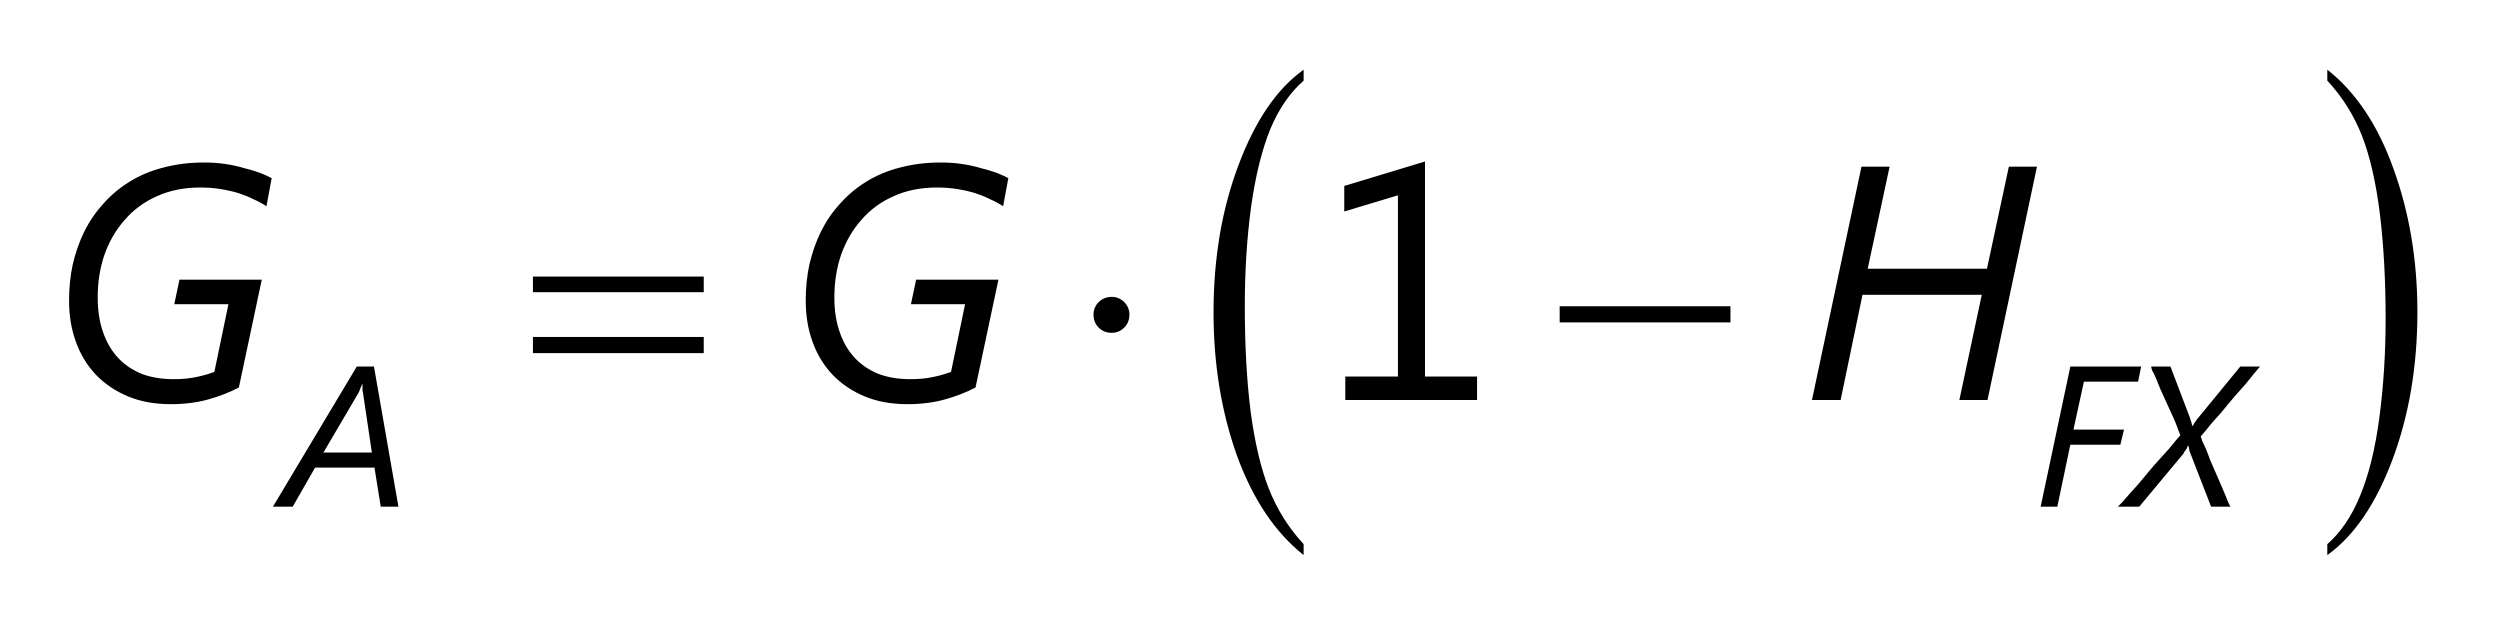 <?xml version="1.0" encoding="UTF-8"?>
<svg xmlns="http://www.w3.org/2000/svg" xmlns:xlink="http://www.w3.org/1999/xlink" width="75pt" height="19pt" viewBox="0 0 75 19" version="1.1">
<defs>
<g>
<symbol overflow="visible" id="glyph0-0">
<path style="stroke:none;" d="M 0.812 0 L 0.812 -6.828 L 5.641 -6.828 L 5.641 0 Z M 1.531 -0.719 L 4.922 -0.719 L 4.922 -6.109 L 1.531 -6.109 Z M 1.531 -0.719 "/>
</symbol>
<symbol overflow="visible" id="glyph0-1">
<path style="stroke:none;" d="M 6.594 -5.812 C 6.488 -5.883 6.363 -5.953 6.219 -6.016 C 6.082 -6.086 5.93 -6.148 5.766 -6.203 C 5.598 -6.254 5.414 -6.297 5.219 -6.328 C 5.031 -6.359 4.828 -6.375 4.609 -6.375 C 4.117 -6.375 3.68 -6.285 3.297 -6.109 C 2.922 -5.941 2.602 -5.707 2.344 -5.406 C 2.082 -5.113 1.879 -4.766 1.734 -4.359 C 1.598 -3.961 1.531 -3.535 1.531 -3.078 C 1.531 -2.691 1.582 -2.348 1.688 -2.047 C 1.789 -1.742 1.941 -1.484 2.141 -1.266 C 2.336 -1.055 2.578 -0.895 2.859 -0.781 C 3.141 -0.676 3.457 -0.625 3.812 -0.625 C 4.062 -0.625 4.285 -0.645 4.484 -0.688 C 4.68 -0.727 4.863 -0.781 5.031 -0.844 L 5.453 -2.875 L 3.828 -2.875 L 3.984 -3.609 L 6.453 -3.609 L 5.766 -0.375 C 5.484 -0.227 5.176 -0.109 4.844 -0.016 C 4.508 0.078 4.133 0.125 3.719 0.125 C 3.238 0.125 2.812 0.047 2.438 -0.109 C 2.062 -0.266 1.738 -0.484 1.469 -0.766 C 1.207 -1.047 1.008 -1.375 0.875 -1.75 C 0.738 -2.125 0.672 -2.535 0.672 -2.984 C 0.672 -3.359 0.707 -3.719 0.781 -4.062 C 0.863 -4.414 0.977 -4.742 1.125 -5.047 C 1.281 -5.359 1.473 -5.641 1.703 -5.891 C 1.93 -6.148 2.191 -6.367 2.484 -6.547 C 2.785 -6.734 3.117 -6.875 3.484 -6.969 C 3.859 -7.07 4.27 -7.125 4.719 -7.125 C 4.957 -7.125 5.176 -7.109 5.375 -7.078 C 5.582 -7.047 5.77 -7.004 5.938 -6.953 C 6.113 -6.91 6.27 -6.863 6.406 -6.812 C 6.539 -6.758 6.656 -6.707 6.75 -6.656 Z M 6.594 -5.812 "/>
</symbol>
<symbol overflow="visible" id="glyph0-2">
<path style="stroke:none;" d="M 5.625 0 L 4.781 0 L 5.453 -3.156 L 1.875 -3.156 L 1.219 0 L 0.359 0 L 1.844 -7 L 2.688 -7 L 2.031 -3.938 L 5.609 -3.938 L 6.266 -7 L 7.109 -7 Z M 5.625 0 "/>
</symbol>
<symbol overflow="visible" id="glyph1-0">
<path style="stroke:none;" d="M 0.484 0 L 0.484 -4.094 L 3.391 -4.094 L 3.391 0 Z M 0.922 -0.438 L 2.953 -0.438 L 2.953 -3.656 L 0.922 -3.656 Z M 0.922 -0.438 "/>
</symbol>
<symbol overflow="visible" id="glyph1-1">
<path style="stroke:none;" d="M 2.922 0 L 2.734 -1.172 L 0.953 -1.172 L 0.281 0 L -0.312 0 L 2.203 -4.203 L 2.719 -4.203 L 3.453 0 Z M 2.391 -3.406 C 2.391 -3.426 2.383 -3.445 2.375 -3.469 C 2.375 -3.5 2.375 -3.523 2.375 -3.547 C 2.375 -3.578 2.375 -3.602 2.375 -3.625 C 2.375 -3.656 2.375 -3.676 2.375 -3.688 C 2.363 -3.676 2.352 -3.656 2.344 -3.625 C 2.332 -3.602 2.32 -3.578 2.312 -3.547 C 2.301 -3.523 2.289 -3.5 2.281 -3.469 C 2.27 -3.445 2.258 -3.426 2.25 -3.406 L 1.203 -1.625 L 2.656 -1.625 Z M 2.391 -3.406 "/>
</symbol>
<symbol overflow="visible" id="glyph1-2">
<path style="stroke:none;" d="M 3.141 -3.75 L 1.516 -3.75 L 1.203 -2.312 L 2.719 -2.312 L 2.609 -1.859 L 1.109 -1.859 L 0.719 0 L 0.219 0 L 1.109 -4.203 L 3.234 -4.203 Z M 3.141 -3.75 "/>
</symbol>
<symbol overflow="visible" id="glyph1-3">
<path style="stroke:none;" d="M 4 -4.203 C 3.977 -4.18 3.941 -4.141 3.891 -4.078 C 3.836 -4.016 3.77 -3.93 3.688 -3.828 C 3.613 -3.734 3.523 -3.629 3.422 -3.516 C 3.316 -3.398 3.211 -3.281 3.109 -3.156 C 3.016 -3.039 2.914 -2.922 2.812 -2.797 C 2.707 -2.68 2.613 -2.578 2.531 -2.484 C 2.457 -2.391 2.391 -2.305 2.328 -2.234 C 2.273 -2.172 2.238 -2.129 2.219 -2.109 C 2.227 -2.086 2.242 -2.039 2.266 -1.969 C 2.297 -1.906 2.332 -1.828 2.375 -1.734 C 2.414 -1.641 2.457 -1.531 2.5 -1.406 C 2.551 -1.289 2.602 -1.172 2.656 -1.047 C 2.707 -0.93 2.758 -0.812 2.812 -0.688 C 2.863 -0.57 2.91 -0.461 2.953 -0.359 C 2.992 -0.266 3.023 -0.188 3.047 -0.125 C 3.078 -0.062 3.098 -0.02 3.109 0 L 2.531 0 L 1.906 -1.609 C 1.906 -1.617 1.898 -1.629 1.891 -1.641 C 1.891 -1.66 1.883 -1.68 1.875 -1.703 C 1.875 -1.734 1.867 -1.758 1.859 -1.781 C 1.859 -1.801 1.859 -1.816 1.859 -1.828 L 1.844 -1.828 C 1.832 -1.816 1.82 -1.801 1.812 -1.781 C 1.812 -1.758 1.801 -1.738 1.781 -1.719 C 1.77 -1.695 1.754 -1.676 1.734 -1.656 C 1.723 -1.633 1.711 -1.613 1.703 -1.594 L 0.375 0 L -0.266 0 C -0.242 -0.02 -0.203 -0.062 -0.141 -0.125 C -0.086 -0.188 -0.02 -0.266 0.062 -0.359 C 0.145 -0.453 0.238 -0.555 0.344 -0.672 C 0.445 -0.797 0.551 -0.922 0.656 -1.047 C 0.758 -1.172 0.863 -1.289 0.969 -1.406 C 1.082 -1.531 1.18 -1.641 1.266 -1.734 C 1.348 -1.836 1.422 -1.926 1.484 -2 C 1.547 -2.07 1.586 -2.117 1.609 -2.141 C 1.598 -2.172 1.578 -2.223 1.547 -2.297 C 1.523 -2.367 1.492 -2.453 1.453 -2.547 C 1.41 -2.648 1.363 -2.754 1.312 -2.859 C 1.258 -2.973 1.207 -3.086 1.156 -3.203 C 1.102 -3.328 1.051 -3.441 1 -3.547 C 0.957 -3.66 0.914 -3.766 0.875 -3.859 C 0.832 -3.953 0.797 -4.023 0.766 -4.078 C 0.742 -4.141 0.734 -4.18 0.734 -4.203 L 1.312 -4.203 L 1.906 -2.641 C 1.906 -2.617 1.91 -2.598 1.922 -2.578 C 1.93 -2.566 1.938 -2.551 1.938 -2.531 C 1.945 -2.508 1.953 -2.488 1.953 -2.469 C 1.961 -2.445 1.969 -2.43 1.969 -2.422 L 1.984 -2.422 C 1.984 -2.43 1.988 -2.441 2 -2.453 C 2.008 -2.473 2.02 -2.492 2.031 -2.516 C 2.051 -2.535 2.066 -2.555 2.078 -2.578 C 2.086 -2.598 2.102 -2.617 2.125 -2.641 L 3.406 -4.203 Z M 4 -4.203 "/>
</symbol>
<symbol overflow="visible" id="glyph2-0">
<path style="stroke:none;" d="M 0.5 0 L 0.5 -6.25 L 5.5 -6.25 L 5.5 0 Z M 0.656 -0.156 L 5.344 -0.156 L 5.344 -6.094 L 0.656 -6.094 Z M 0.656 -0.156 "/>
</symbol>
<symbol overflow="visible" id="glyph2-1">
<path style="stroke:none;" d="M 0.188 -3.703 L 5.312 -3.703 L 5.312 -3.234 L 0.188 -3.234 Z M 0.188 -1.891 L 5.312 -1.891 L 5.312 -1.406 L 0.188 -1.406 Z M 0.188 -1.891 "/>
</symbol>
<symbol overflow="visible" id="glyph2-2">
<path style="stroke:none;" d="M 1.781 -2.562 C 1.781 -2.406 1.727 -2.273 1.625 -2.172 C 1.52 -2.066 1.395 -2.016 1.25 -2.016 C 1.094 -2.016 0.961 -2.066 0.859 -2.172 C 0.754 -2.273 0.703 -2.406 0.703 -2.562 C 0.703 -2.707 0.754 -2.832 0.859 -2.938 C 0.961 -3.039 1.094 -3.094 1.25 -3.094 C 1.395 -3.094 1.52 -3.039 1.625 -2.938 C 1.727 -2.832 1.781 -2.707 1.781 -2.562 Z M 1.781 -2.562 "/>
</symbol>
<symbol overflow="visible" id="glyph2-3">
<path style="stroke:none;" d="M 0.188 -2.812 L 5.312 -2.812 L 5.312 -2.328 L 0.188 -2.328 Z M 0.188 -2.812 "/>
</symbol>
<symbol overflow="visible" id="glyph3-0">
<path style="stroke:none;" d="M 0.5 0 L 0.5 -10 L 5.5 -10 L 5.5 0 Z M 0.656 -0.25 L 5.344 -0.25 L 5.344 -9.75 L 0.656 -9.75 Z M 0.656 -0.25 "/>
</symbol>
<symbol overflow="visible" id="glyph3-1">
<path style="stroke:none;" d="M 3.109 3.125 L 3.109 3.453 C 2.254 2.773 1.586 1.781 1.109 0.469 C 0.641 -0.844 0.406 -2.273 0.406 -3.828 C 0.406 -5.453 0.656 -6.926 1.156 -8.25 C 1.656 -9.582 2.305 -10.535 3.109 -11.109 L 3.109 -10.781 C 2.703 -10.426 2.367 -9.941 2.109 -9.328 C 1.859 -8.711 1.664 -7.93 1.531 -6.984 C 1.406 -6.047 1.344 -5.062 1.344 -4.031 C 1.344 -2.875 1.398 -1.82 1.516 -0.875 C 1.641 0.062 1.82 0.836 2.062 1.453 C 2.301 2.066 2.648 2.625 3.109 3.125 Z M 3.109 3.125 "/>
</symbol>
<symbol overflow="visible" id="glyph3-2">
<path style="stroke:none;" d="M 0.219 -10.781 L 0.219 -11.109 C 1.07 -10.441 1.734 -9.453 2.203 -8.141 C 2.68 -6.828 2.922 -5.395 2.922 -3.844 C 2.922 -2.219 2.672 -0.738 2.172 0.594 C 1.672 1.926 1.02 2.879 0.219 3.453 L 0.219 3.125 C 0.625 2.77 0.953 2.285 1.203 1.672 C 1.461 1.055 1.656 0.273 1.781 -0.672 C 1.906 -1.617 1.969 -2.609 1.969 -3.641 C 1.969 -4.797 1.91 -5.844 1.797 -6.781 C 1.68 -7.719 1.504 -8.492 1.266 -9.109 C 1.023 -9.734 0.676 -10.289 0.219 -10.781 Z M 0.219 -10.781 "/>
</symbol>
<symbol overflow="visible" id="glyph4-0">
<path style="stroke:none;" d="M 0.812 0 L 0.812 -6.828 L 5.641 -6.828 L 5.641 0 Z M 1.531 -0.719 L 4.922 -0.719 L 4.922 -6.109 L 1.531 -6.109 Z M 1.531 -0.719 "/>
</symbol>
<symbol overflow="visible" id="glyph4-1">
<path style="stroke:none;" d="M 4.812 0 L 0.859 0 L 0.859 -0.703 L 2.438 -0.703 L 2.438 -6.141 L 0.828 -5.656 L 0.828 -6.422 L 3.25 -7.156 L 3.25 -0.703 L 4.812 -0.703 Z M 4.812 0 "/>
</symbol>
</g>
</defs>
<g id="surface1">
<g style="fill:rgb(0%,0%,0%);fill-opacity:1;">
  <use xlink:href="#glyph0-1" x="1.4" y="12"/>
</g>
<g style="fill:rgb(0%,0%,0%);fill-opacity:1;">
  <use xlink:href="#glyph0-1" x="23.5" y="12"/>
</g>
<g style="fill:rgb(0%,0%,0%);fill-opacity:1;">
  <use xlink:href="#glyph0-2" x="54" y="12"/>
</g>
<g style="fill:rgb(0%,0%,0%);fill-opacity:1;">
  <use xlink:href="#glyph1-1" x="8.5" y="15.2"/>
</g>
<g style="fill:rgb(0%,0%,0%);fill-opacity:1;">
  <use xlink:href="#glyph1-2" x="61.001" y="15.2"/>
</g>
<g style="fill:rgb(0%,0%,0%);fill-opacity:1;">
  <use xlink:href="#glyph1-3" x="63.802" y="15.2"/>
</g>
<g style="fill:rgb(0%,0%,0%);fill-opacity:1;">
  <use xlink:href="#glyph2-1" x="15.8" y="12"/>
</g>
<g style="fill:rgb(0%,0%,0%);fill-opacity:1;">
  <use xlink:href="#glyph2-2" x="32.102" y="12"/>
</g>
<g style="fill:rgb(0%,0%,0%);fill-opacity:1;">
  <use xlink:href="#glyph2-3" x="46.602" y="12"/>
</g>
<g style="fill:rgb(0%,0%,0%);fill-opacity:1;">
  <use xlink:href="#glyph3-1" x="36" y="13.2"/>
</g>
<g style="fill:rgb(0%,0%,0%);fill-opacity:1;">
  <use xlink:href="#glyph3-2" x="69.6" y="13.2"/>
</g>
<g style="fill:rgb(0%,0%,0%);fill-opacity:1;">
  <use xlink:href="#glyph4-1" x="39.5" y="12"/>
</g>
</g>
</svg>
